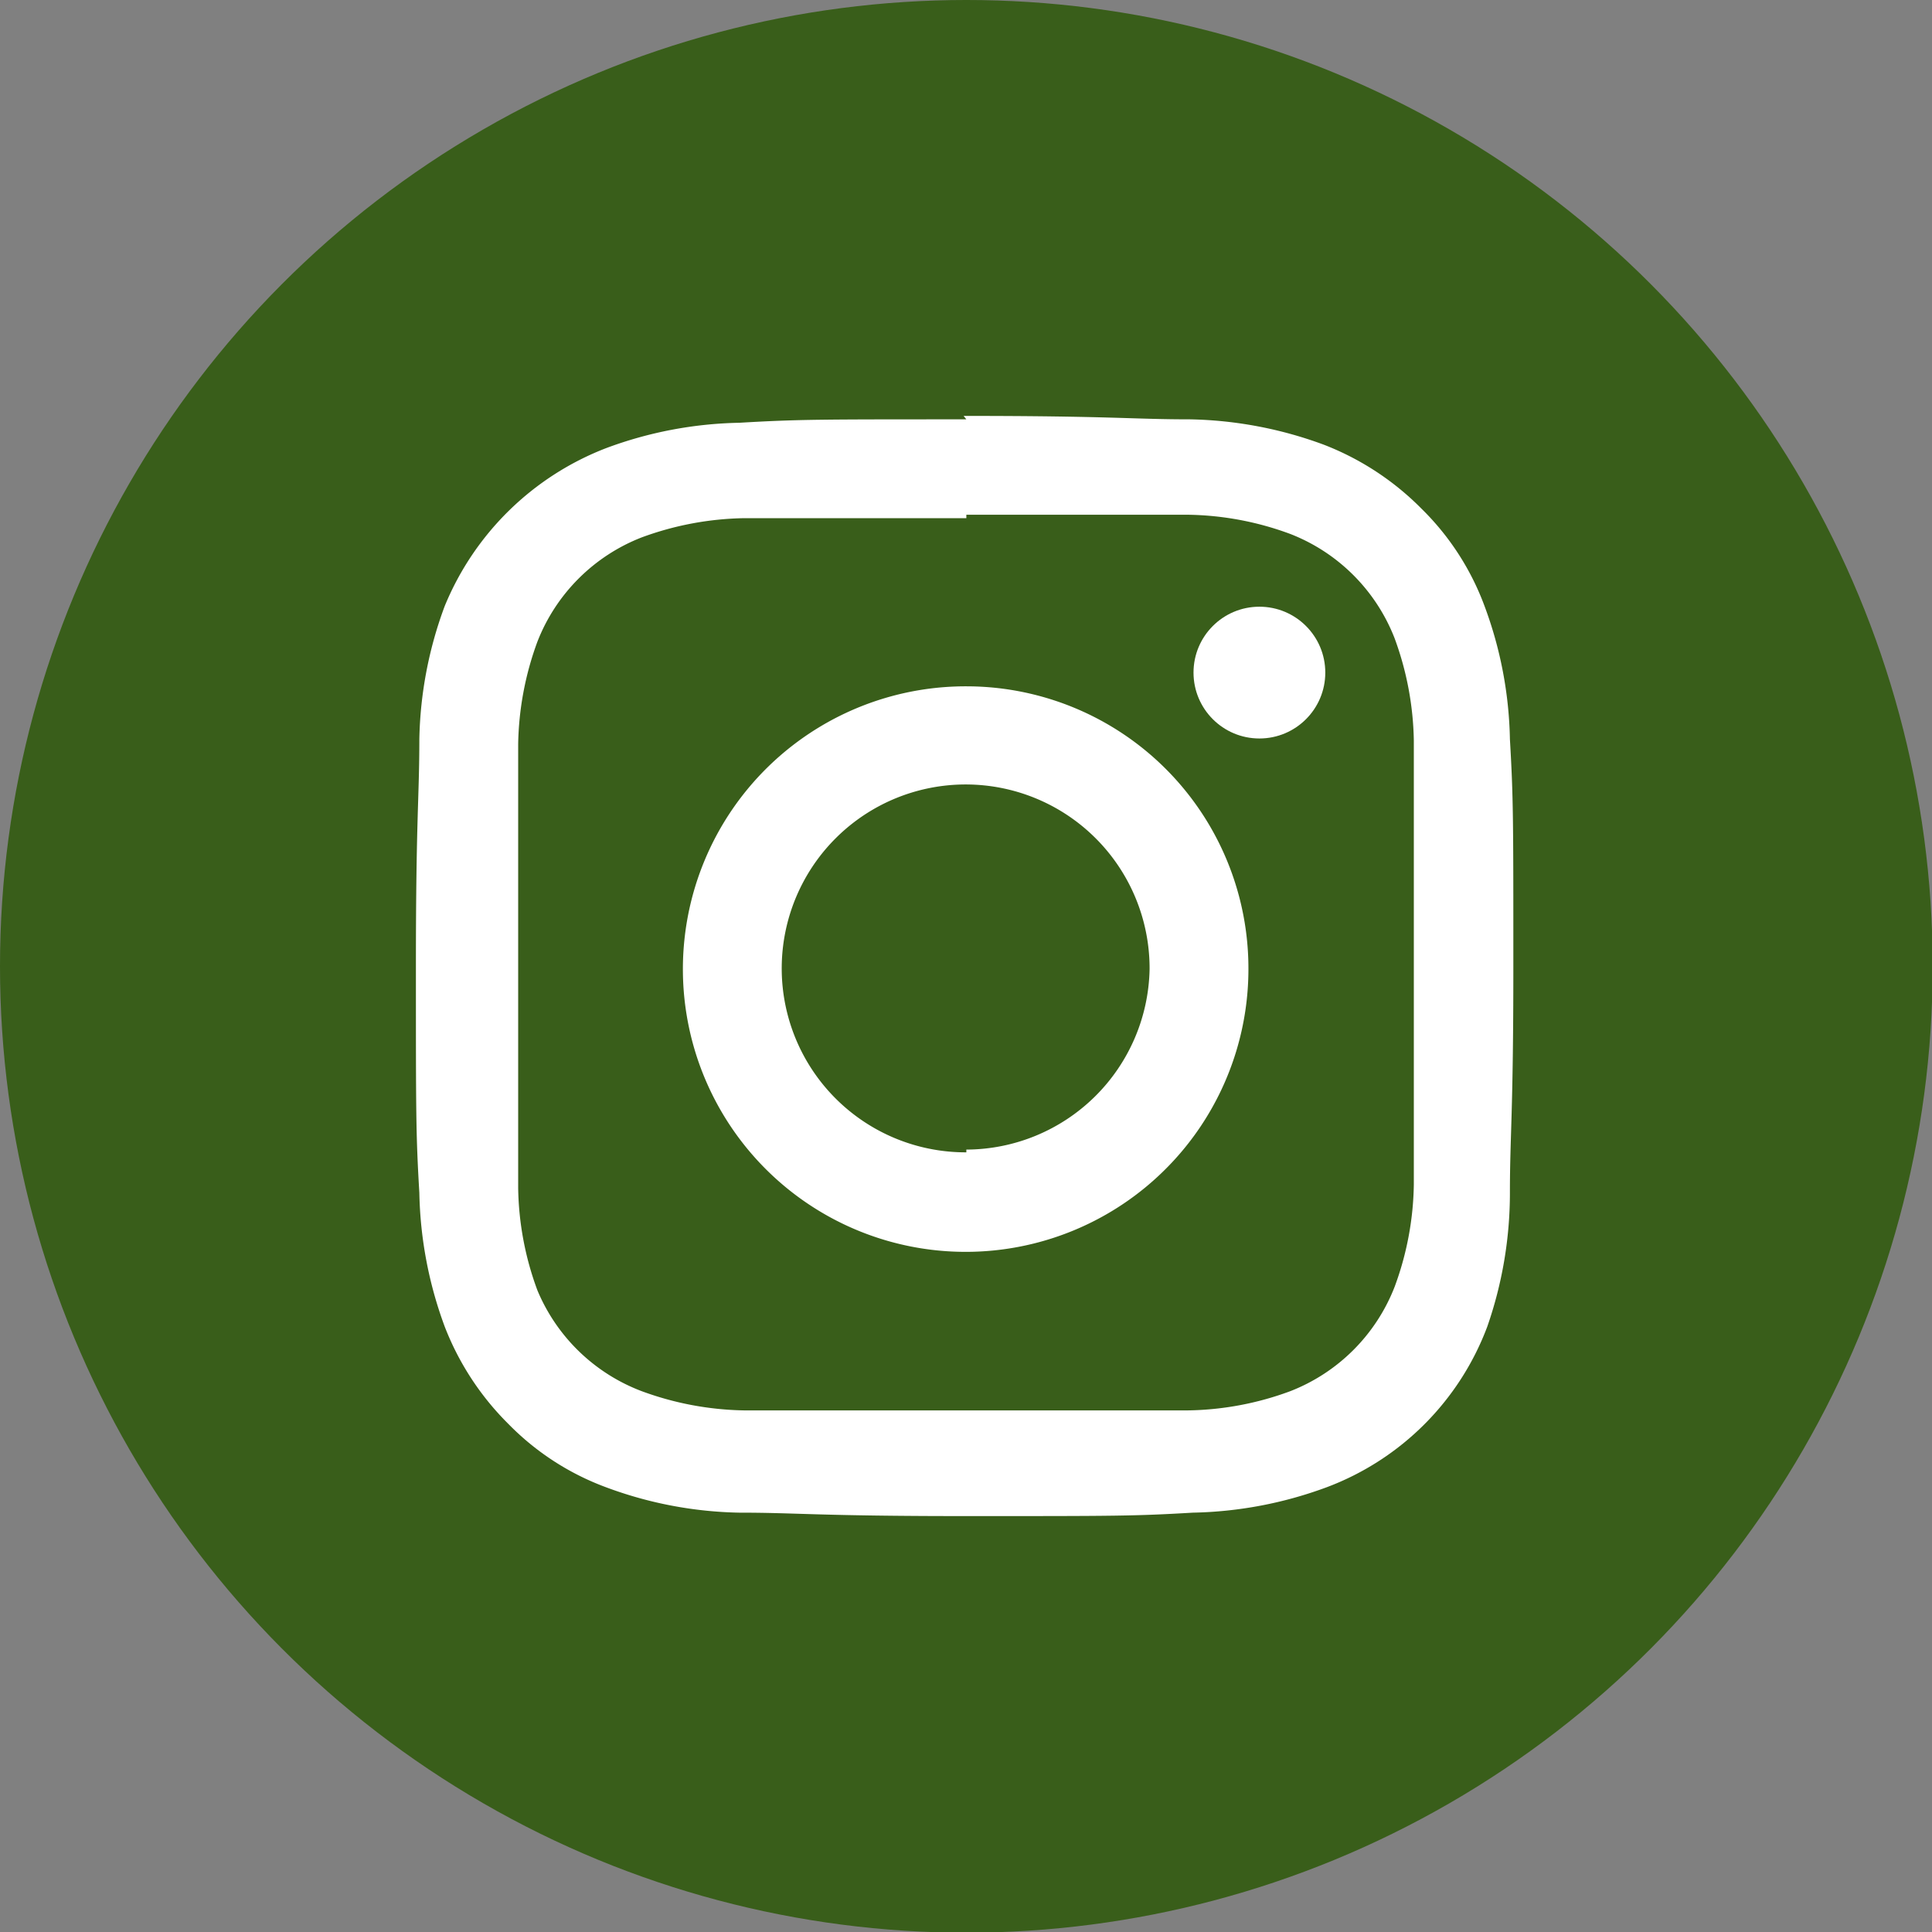 <svg xmlns="http://www.w3.org/2000/svg" viewBox="0 0 28.15 28.15"><rect x="0" y="0" width="28.15" height="28.15" fill="#808080" stroke="none"/><defs><style>.cls-1{fill:#395e1a;}.cls-2{fill:#fff;}</style></defs><g id="レイヤー_2" data-name="レイヤー 2"><g id="レイヤー_1-2" data-name="レイヤー 1"><circle class="cls-1" cx="14.08" cy="14.08" r="14.08"/><path class="cls-2" d="M14.08,7.5c2.14,0,2.39,0,3.23,0a4.46,4.46,0,0,1,1.49.28,2.67,2.67,0,0,1,1.52,1.52,4.52,4.52,0,0,1,.28,1.49c0,.84,0,1.1,0,3.24s0,2.39,0,3.23a4.46,4.46,0,0,1-.28,1.49,2.67,2.67,0,0,1-1.52,1.52,4.46,4.46,0,0,1-1.49.28c-.84,0-1.09,0-3.23,0s-2.4,0-3.24,0a4.52,4.52,0,0,1-1.49-.28A2.67,2.67,0,0,1,7.83,18.8a4.46,4.46,0,0,1-.28-1.49c0-.84,0-1.09,0-3.23s0-2.4,0-3.24a4.52,4.52,0,0,1,.28-1.49A2.67,2.67,0,0,1,9.35,7.83a4.52,4.52,0,0,1,1.49-.28c.84,0,1.1,0,3.24,0m0-1.44c-2.18,0-2.45,0-3.31.05a5.85,5.85,0,0,0-1.94.37A4.16,4.16,0,0,0,6.48,8.83a5.85,5.85,0,0,0-.37,1.94c0,.86-.05,1.13-.05,3.31s0,2.45.05,3.3a5.92,5.92,0,0,0,.37,1.95,4.06,4.06,0,0,0,.93,1.42,3.86,3.86,0,0,0,1.42.92,5.85,5.85,0,0,0,1.94.37c.86,0,1.13.05,3.31.05s2.45,0,3.3-.05a5.92,5.92,0,0,0,1.95-.37,4,4,0,0,0,2.34-2.34A5.92,5.92,0,0,0,22,17.38c0-.85.05-1.13.05-3.3s0-2.45-.05-3.31a5.85,5.85,0,0,0-.37-1.94,3.86,3.86,0,0,0-.92-1.42,4.06,4.06,0,0,0-1.42-.93,5.92,5.92,0,0,0-1.95-.37c-.85,0-1.13-.05-3.3-.05Z"/><path class="cls-2" d="M14.08,10a4.12,4.12,0,1,0,4.11,4.12A4.11,4.11,0,0,0,14.08,10Zm0,6.79a2.68,2.68,0,1,1,2.67-2.67A2.68,2.68,0,0,1,14.08,16.75Z"/><circle class="cls-2" cx="18.35" cy="9.8" r="0.96"/></g></g></svg>